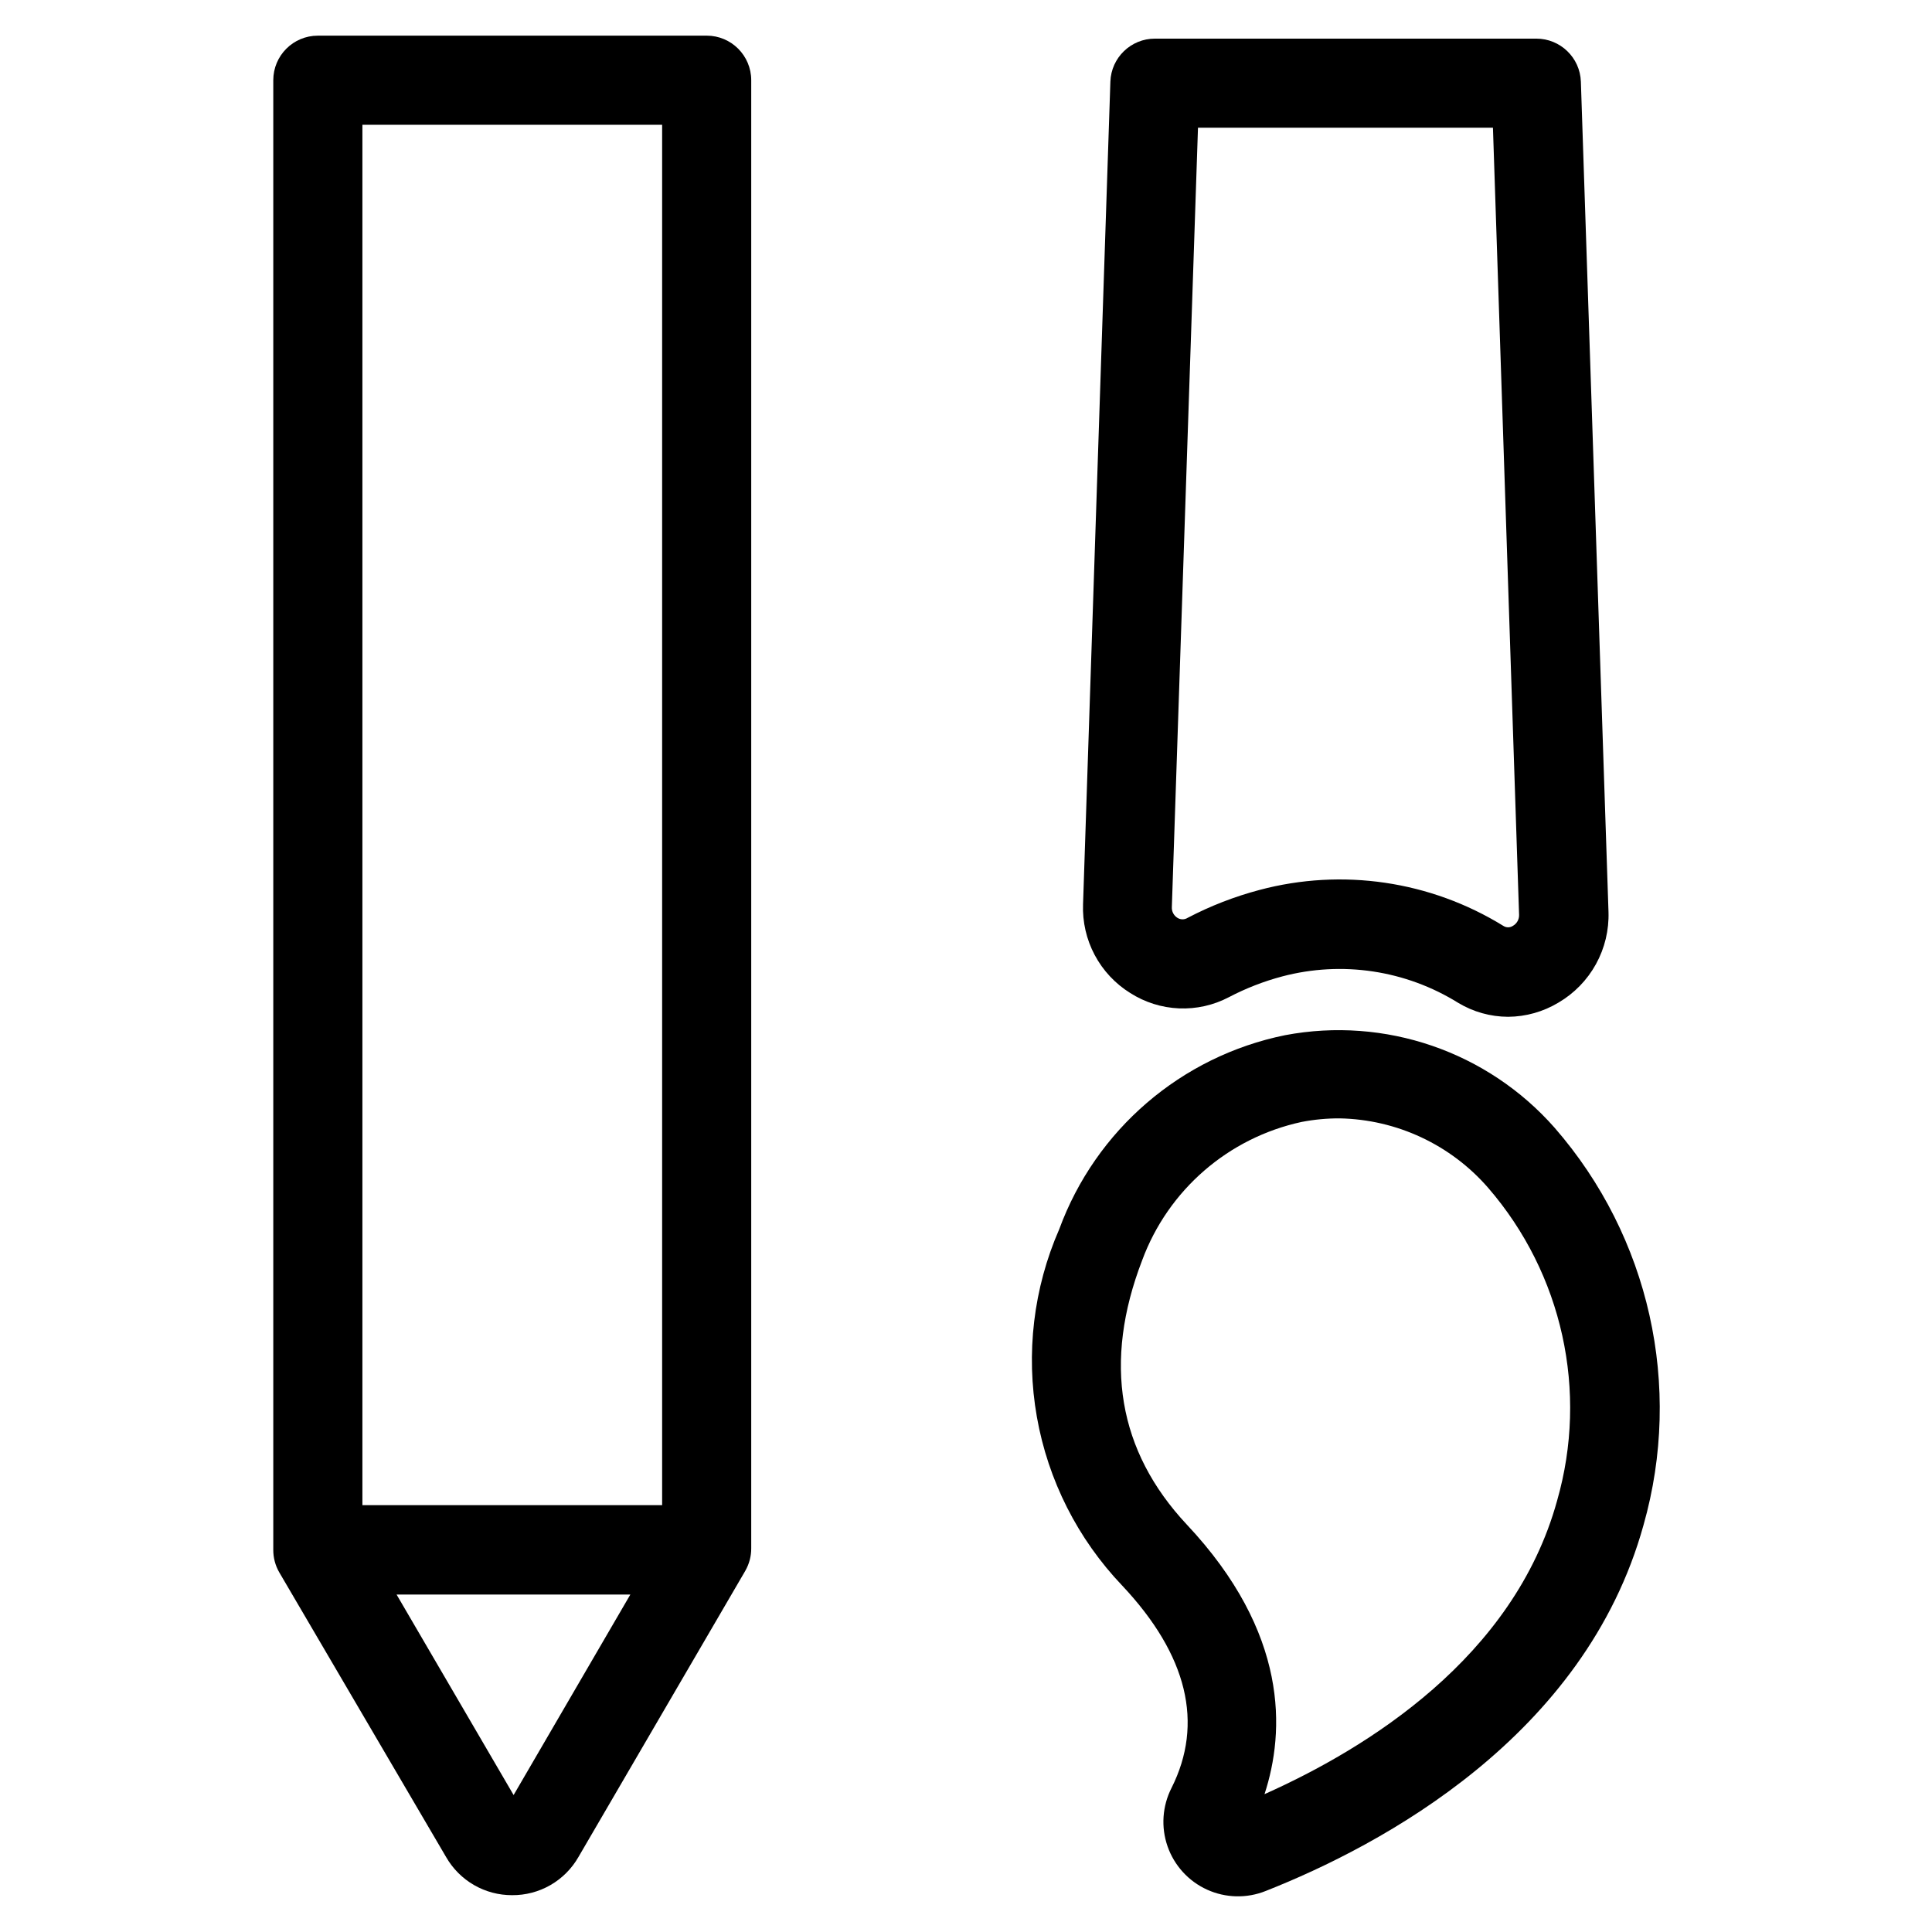 <?xml version="1.0" encoding="UTF-8"?>
<!-- Uploaded to: ICON Repo, www.svgrepo.com, Generator: ICON Repo Mixer Tools -->
<svg fill="#000000" width="800px" height="800px" version="1.1" viewBox="144 144 512 512" xmlns="http://www.w3.org/2000/svg">
 <g>
  <path d="m556.02 442.9c-17.812-20.246-44.988-29.582-71.48-24.562-27.508 5.598-50.148 25.055-59.828 51.406-6.836 15.637-8.898 32.945-5.93 49.754 2.969 16.805 10.84 32.359 22.621 44.707 17.32 18.422 21.648 36.527 13.066 53.609-2.449 4.809-2.828 10.406-1.051 15.496 1.781 5.094 5.566 9.238 10.477 11.469 4.91 2.231 10.523 2.359 15.527 0.352 30.699-12.121 84.625-40.934 100.13-96.984 10.445-36.805 1.59-76.395-23.535-105.25zm0.629 98.793c-11.492 41.645-50.383 65.652-77.539 77.777 5.434-16.609 6.453-42.668-20.625-71.477-18.184-19.445-22.199-42.98-11.809-69.98v-0.004c6.894-18.648 22.84-32.484 42.273-36.684 3.32-0.641 6.695-0.957 10.074-0.945 15.137 0.289 29.441 6.984 39.363 18.418 19.699 22.773 26.57 53.953 18.262 82.895z"/>
  <path d="m331.28 153.45h-103.05c-6.519 0-11.809 5.289-11.809 11.809v389.43c-0.016 2.098 0.527 4.164 1.574 5.984l44.242 75.492c1.766 3.07 4.312 5.621 7.379 7.391 3.07 1.77 6.555 2.695 10.098 2.684 3.555 0.027 7.055-0.891 10.141-2.664 3.082-1.77 5.641-4.328 7.414-7.41l44.242-75.887h-0.004c1.047-1.82 1.594-3.883 1.574-5.984v-389.04c0-6.519-5.285-11.809-11.805-11.809zm-11.809 23.617v365.81h-79.43v-365.81zm-39.359 442.64-31.016-53.137h61.953z"/>
  <path d="m443.53 407.16c3.871 2.473 8.328 3.875 12.918 4.07 4.59 0.195 9.148-0.828 13.215-2.965 4.504-2.359 9.258-4.211 14.172-5.512 15.836-4.176 32.695-1.641 46.602 7.008 3.992 2.406 8.562 3.684 13.227 3.699 4.719-0.031 9.344-1.34 13.383-3.781 4.156-2.441 7.578-5.965 9.906-10.188 2.328-4.227 3.473-9 3.316-13.82l-7.32-220.02c-0.211-6.367-5.438-11.418-11.809-11.414h-101.07c-6.371-0.004-11.598 5.047-11.809 11.414l-7.242 217.98c-0.176 4.68 0.887 9.32 3.086 13.453 2.199 4.137 5.453 7.613 9.43 10.082zm17.949-229.31h78.168l6.926 208.61v-0.004c0.035 1.203-0.602 2.328-1.652 2.914-0.762 0.504-1.754 0.504-2.519 0-19.316-11.922-42.691-15.367-64.629-9.523-6.606 1.75-12.996 4.231-19.051 7.398-0.816 0.512-1.855 0.512-2.676 0-0.977-0.602-1.551-1.688-1.496-2.836z"/>
 </g>
</svg>